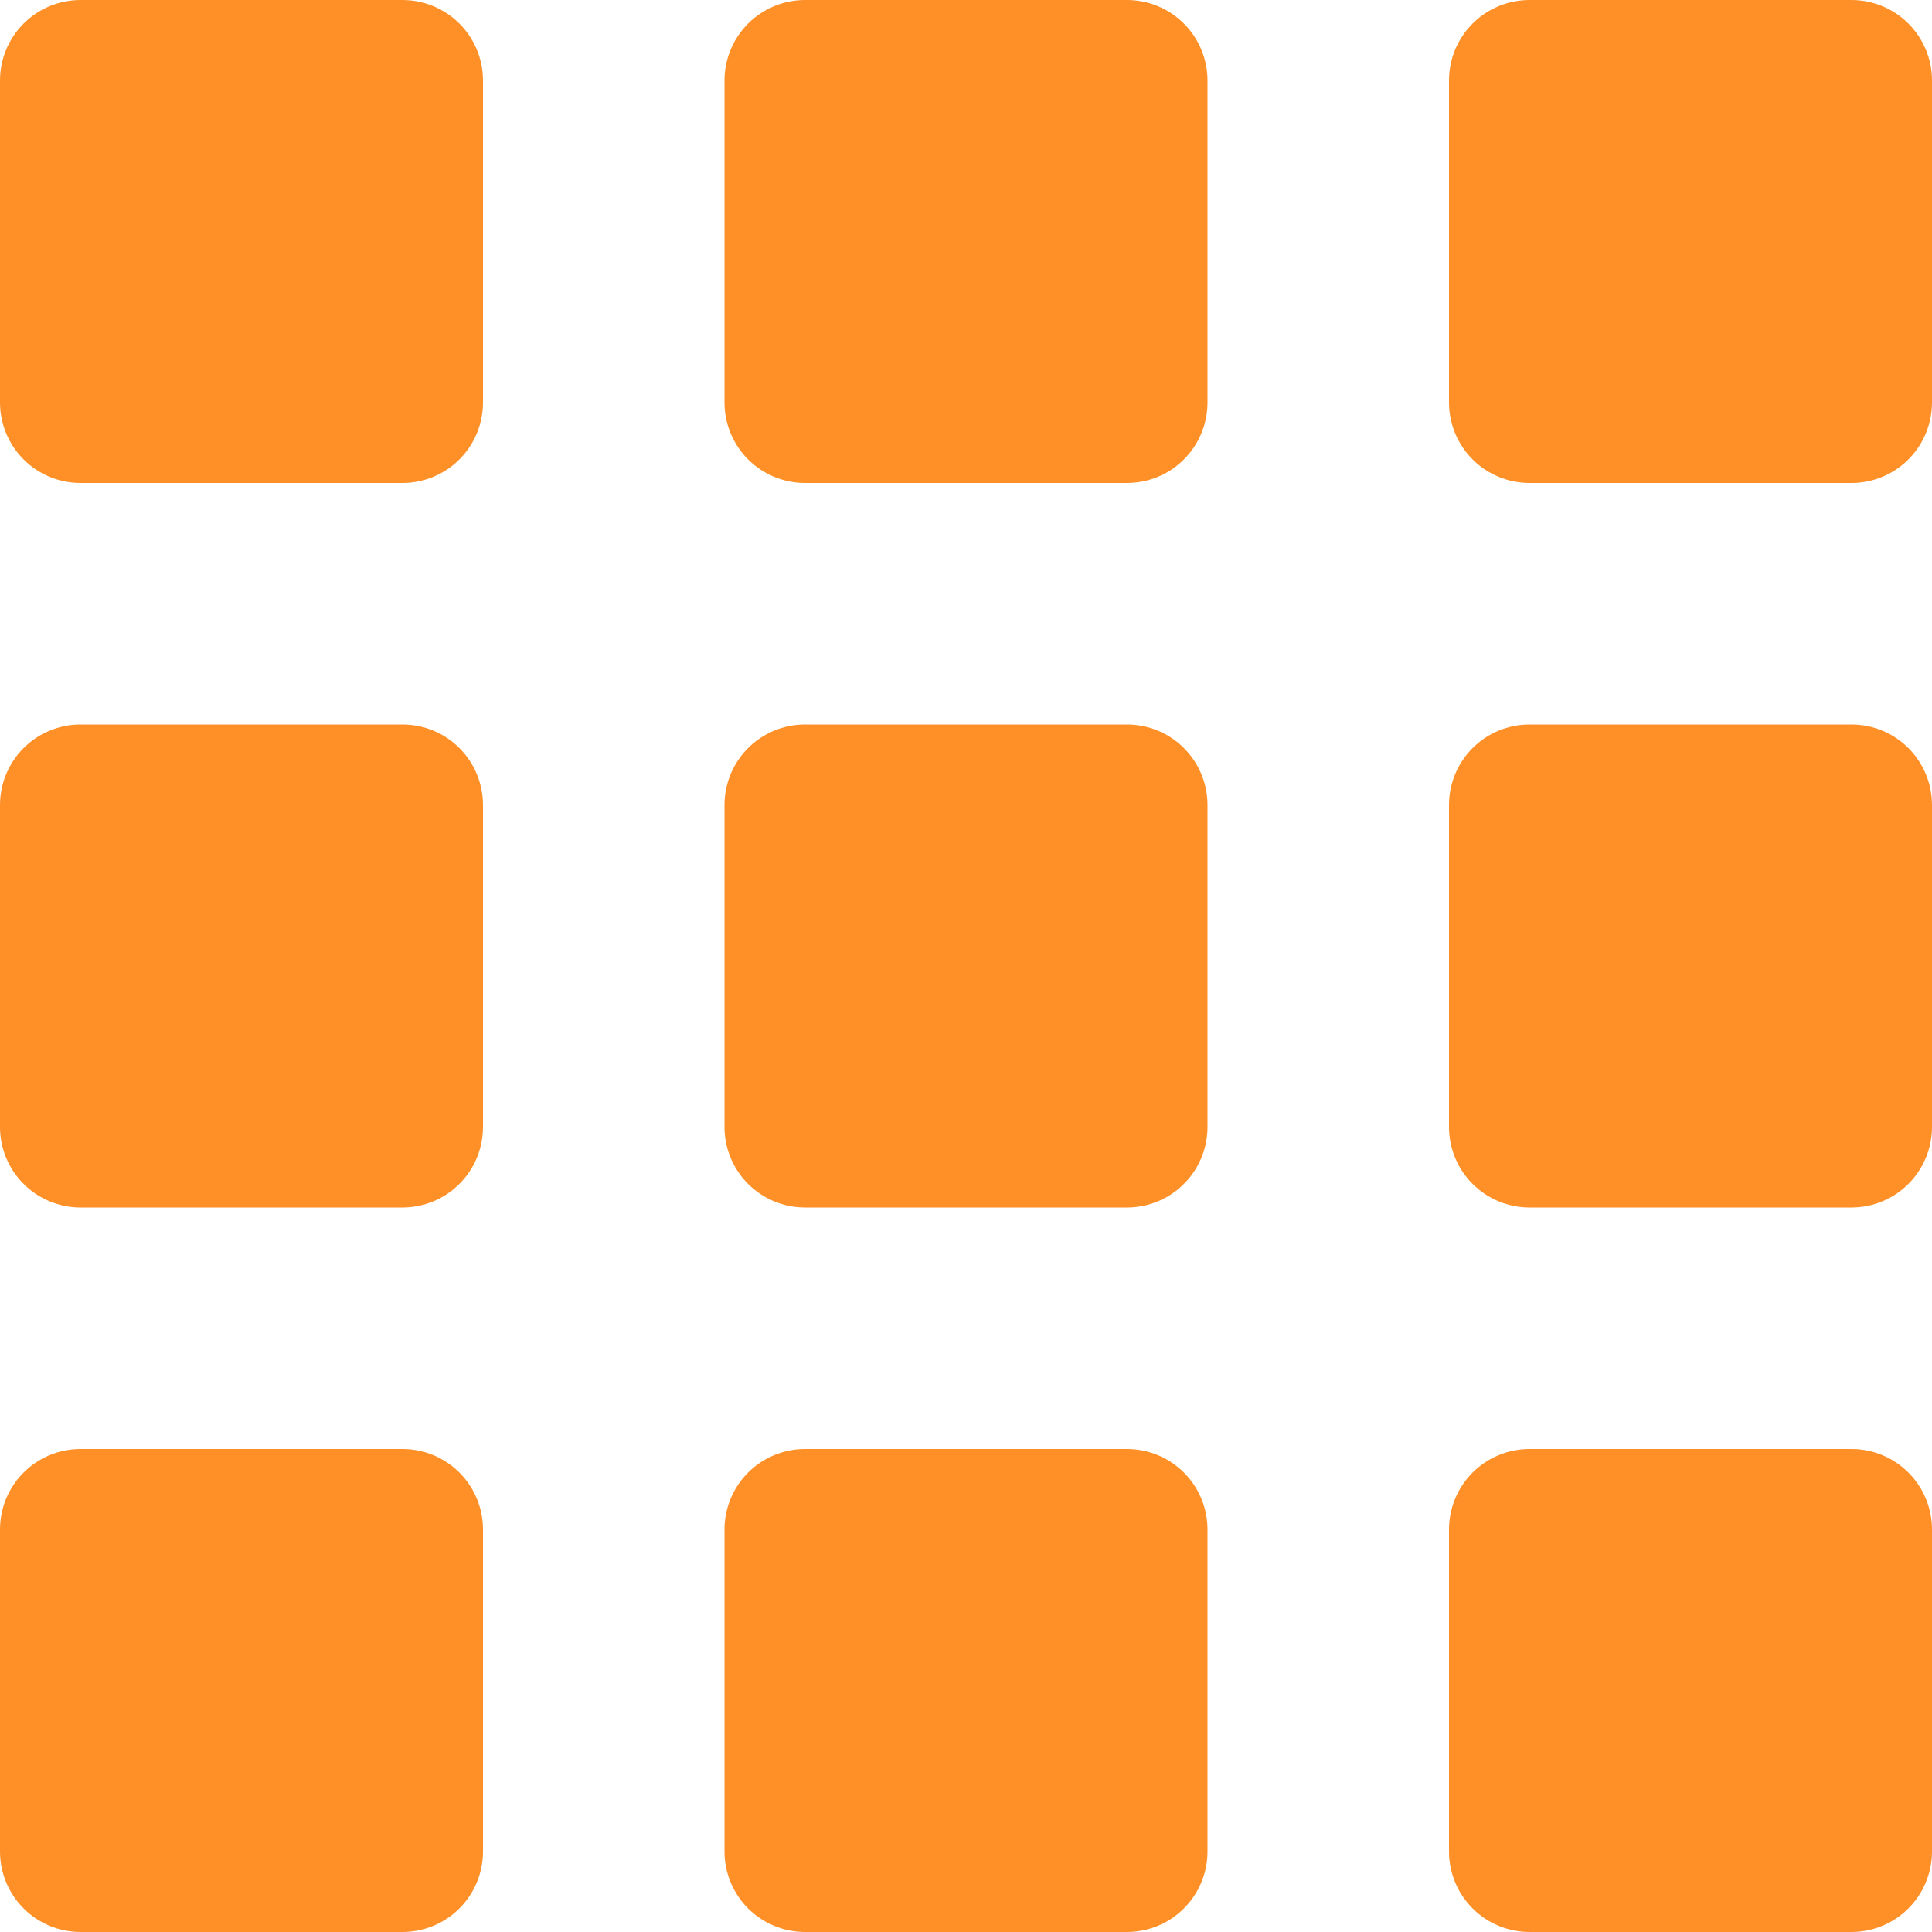 <svg width="512" height="512" viewBox="0 0 512 512" fill="none" xmlns="http://www.w3.org/2000/svg">
<g clip-path="url(#clip0_223_13)">
<path d="M106.667 0H21.333C15.675 0 10.249 2.248 6.248 6.248C2.248 10.249 0 15.675 0 21.333L0 106.667C0 112.325 2.248 117.751 6.248 121.752C10.249 125.752 15.675 128 21.333 128H106.667C112.325 128 117.751 125.752 121.752 121.752C125.752 117.751 128 112.325 128 106.667V21.333C128 15.675 125.752 10.249 121.752 6.248C117.751 2.248 112.325 0 106.667 0ZM106.667 192H21.333C15.675 192 10.249 194.248 6.248 198.248C2.248 202.249 0 207.675 0 213.333L0 298.667C0 304.325 2.248 309.751 6.248 313.752C10.249 317.752 15.675 320 21.333 320H106.667C112.325 320 117.751 317.752 121.752 313.752C125.752 309.751 128 304.325 128 298.667V213.333C128 207.675 125.752 202.249 121.752 198.248C117.751 194.248 112.325 192 106.667 192ZM106.667 384H21.333C15.675 384 10.249 386.248 6.248 390.248C2.248 394.249 0 399.675 0 405.333L0 490.667C0 496.325 2.248 501.751 6.248 505.752C10.249 509.752 15.675 512 21.333 512H106.667C112.325 512 117.751 509.752 121.752 505.752C125.752 501.751 128 496.325 128 490.667V405.333C128 399.675 125.752 394.249 121.752 390.248C117.751 386.248 112.325 384 106.667 384ZM298.667 0H213.333C207.675 0 202.249 2.248 198.248 6.248C194.248 10.249 192 15.675 192 21.333V106.667C192 112.325 194.248 117.751 198.248 121.752C202.249 125.752 207.675 128 213.333 128H298.667C304.325 128 309.751 125.752 313.752 121.752C317.752 117.751 320 112.325 320 106.667V21.333C320 15.675 317.752 10.249 313.752 6.248C309.751 2.248 304.325 0 298.667 0ZM298.667 192H213.333C207.675 192 202.249 194.248 198.248 198.248C194.248 202.249 192 207.675 192 213.333V298.667C192 304.325 194.248 309.751 198.248 313.752C202.249 317.752 207.675 320 213.333 320H298.667C304.325 320 309.751 317.752 313.752 313.752C317.752 309.751 320 304.325 320 298.667V213.333C320 207.675 317.752 202.249 313.752 198.248C309.751 194.248 304.325 192 298.667 192ZM298.667 384H213.333C207.675 384 202.249 386.248 198.248 390.248C194.248 394.249 192 399.675 192 405.333V490.667C192 496.325 194.248 501.751 198.248 505.752C202.249 509.752 207.675 512 213.333 512H298.667C304.325 512 309.751 509.752 313.752 505.752C317.752 501.751 320 496.325 320 490.667V405.333C320 399.675 317.752 394.249 313.752 390.248C309.751 386.248 304.325 384 298.667 384ZM490.667 0H405.333C399.675 0 394.249 2.248 390.248 6.248C386.248 10.249 384 15.675 384 21.333V106.667C384 112.325 386.248 117.751 390.248 121.752C394.249 125.752 399.675 128 405.333 128H490.667C496.325 128 501.751 125.752 505.752 121.752C509.752 117.751 512 112.325 512 106.667V21.333C512 15.675 509.752 10.249 505.752 6.248C501.751 2.248 496.325 0 490.667 0ZM490.667 192H405.333C399.675 192 394.249 194.248 390.248 198.248C386.248 202.249 384 207.675 384 213.333V298.667C384 304.325 386.248 309.751 390.248 313.752C394.249 317.752 399.675 320 405.333 320H490.667C496.325 320 501.751 317.752 505.752 313.752C509.752 309.751 512 304.325 512 298.667V213.333C512 207.675 509.752 202.249 505.752 198.248C501.751 194.248 496.325 192 490.667 192ZM490.667 384H405.333C399.675 384 394.249 386.248 390.248 390.248C386.248 394.249 384 399.675 384 405.333V490.667C384 496.325 386.248 501.751 390.248 505.752C394.249 509.752 399.675 512 405.333 512H490.667C496.325 512 501.751 509.752 505.752 505.752C509.752 501.751 512 496.325 512 490.667V405.333C512 399.675 509.752 394.249 505.752 390.248C501.751 386.248 496.325 384 490.667 384Z" fill="#FF9027"/>
</g>
<defs>
<clipPath id="clip0_223_13">
<rect width="512" height="512" fill="white"/>
</clipPath>
</defs>
</svg>
